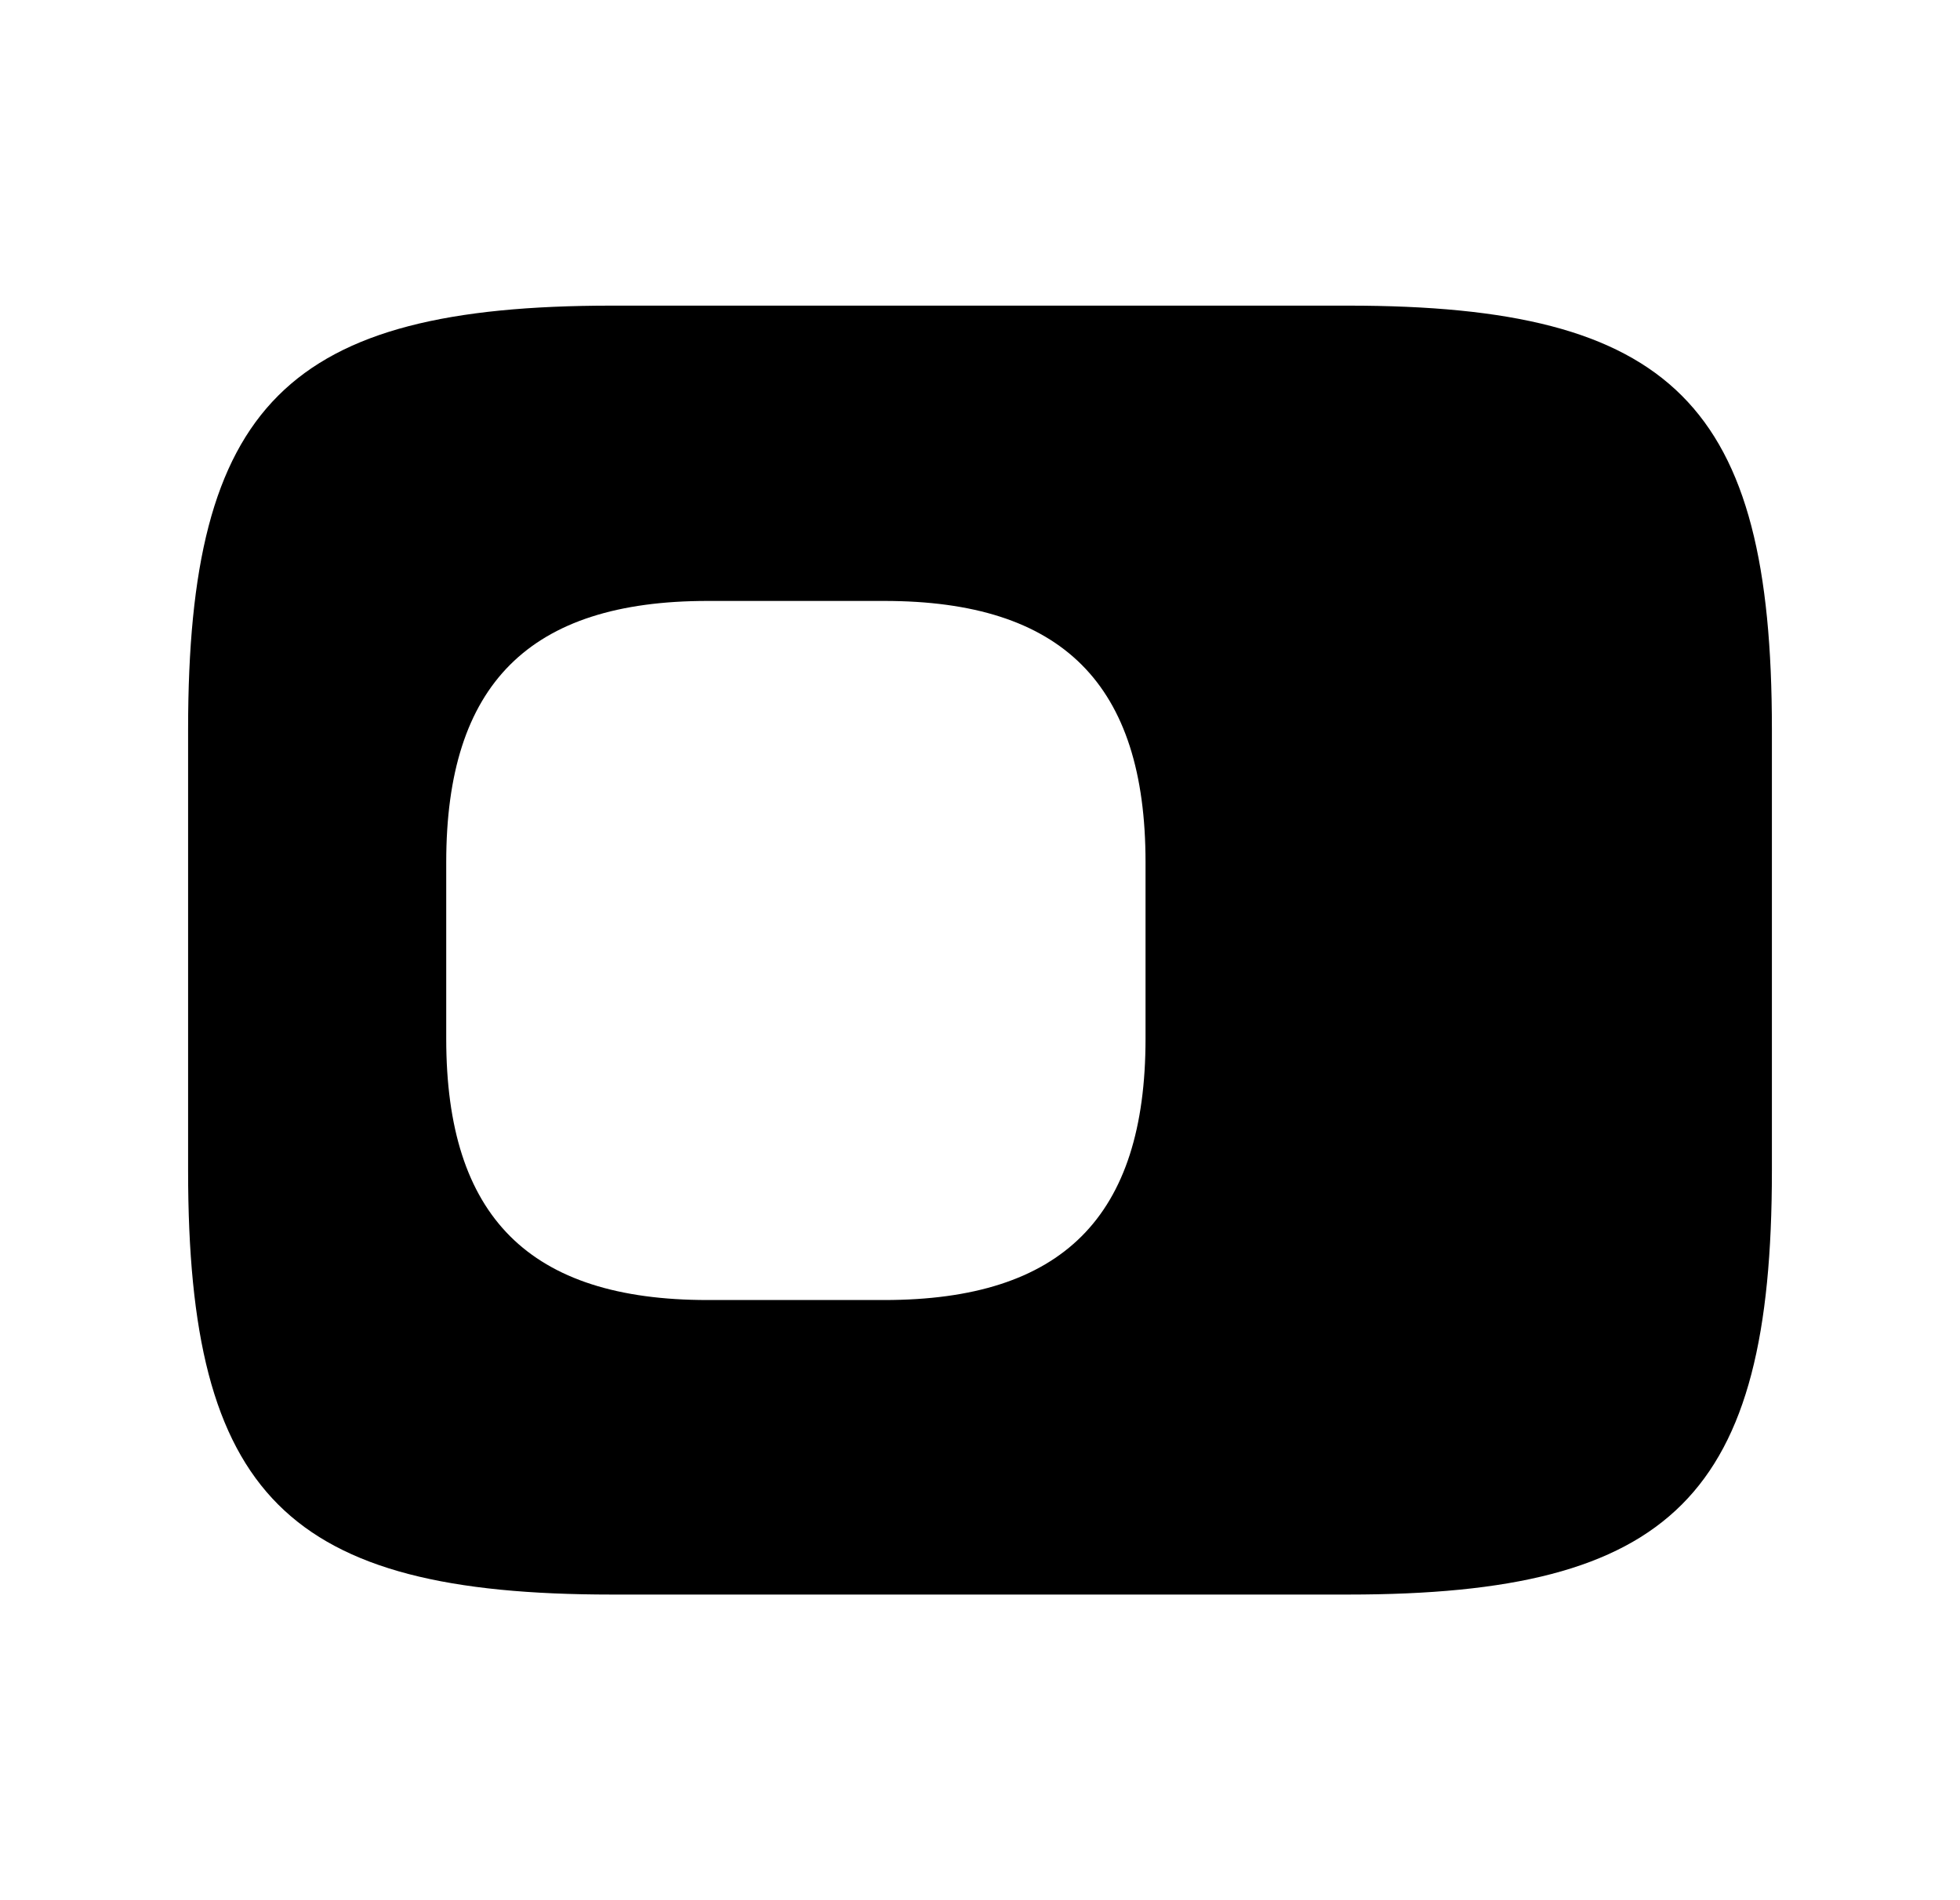 <?xml version="1.0" encoding="UTF-8"?> <svg xmlns="http://www.w3.org/2000/svg" width="33" height="32" viewBox="0 0 33 32" fill="none"><path d="M22.7 5.147H10.3C4.833 5.147 3.167 6.813 3.167 12.28V19.72C3.167 25.187 4.833 26.853 10.3 26.853H22.7C28.167 26.853 29.833 25.187 29.833 19.72V12.28C29.833 6.813 28.167 5.147 22.7 5.147ZM19.287 17.493C19.287 20.493 17.887 21.893 14.887 21.893H11.913C8.913 21.893 7.513 20.493 7.513 17.493V14.52C7.513 11.52 8.913 10.12 11.913 10.12H14.887C17.887 10.12 19.287 11.52 19.287 14.52V17.493Z" fill="black"></path></svg> 